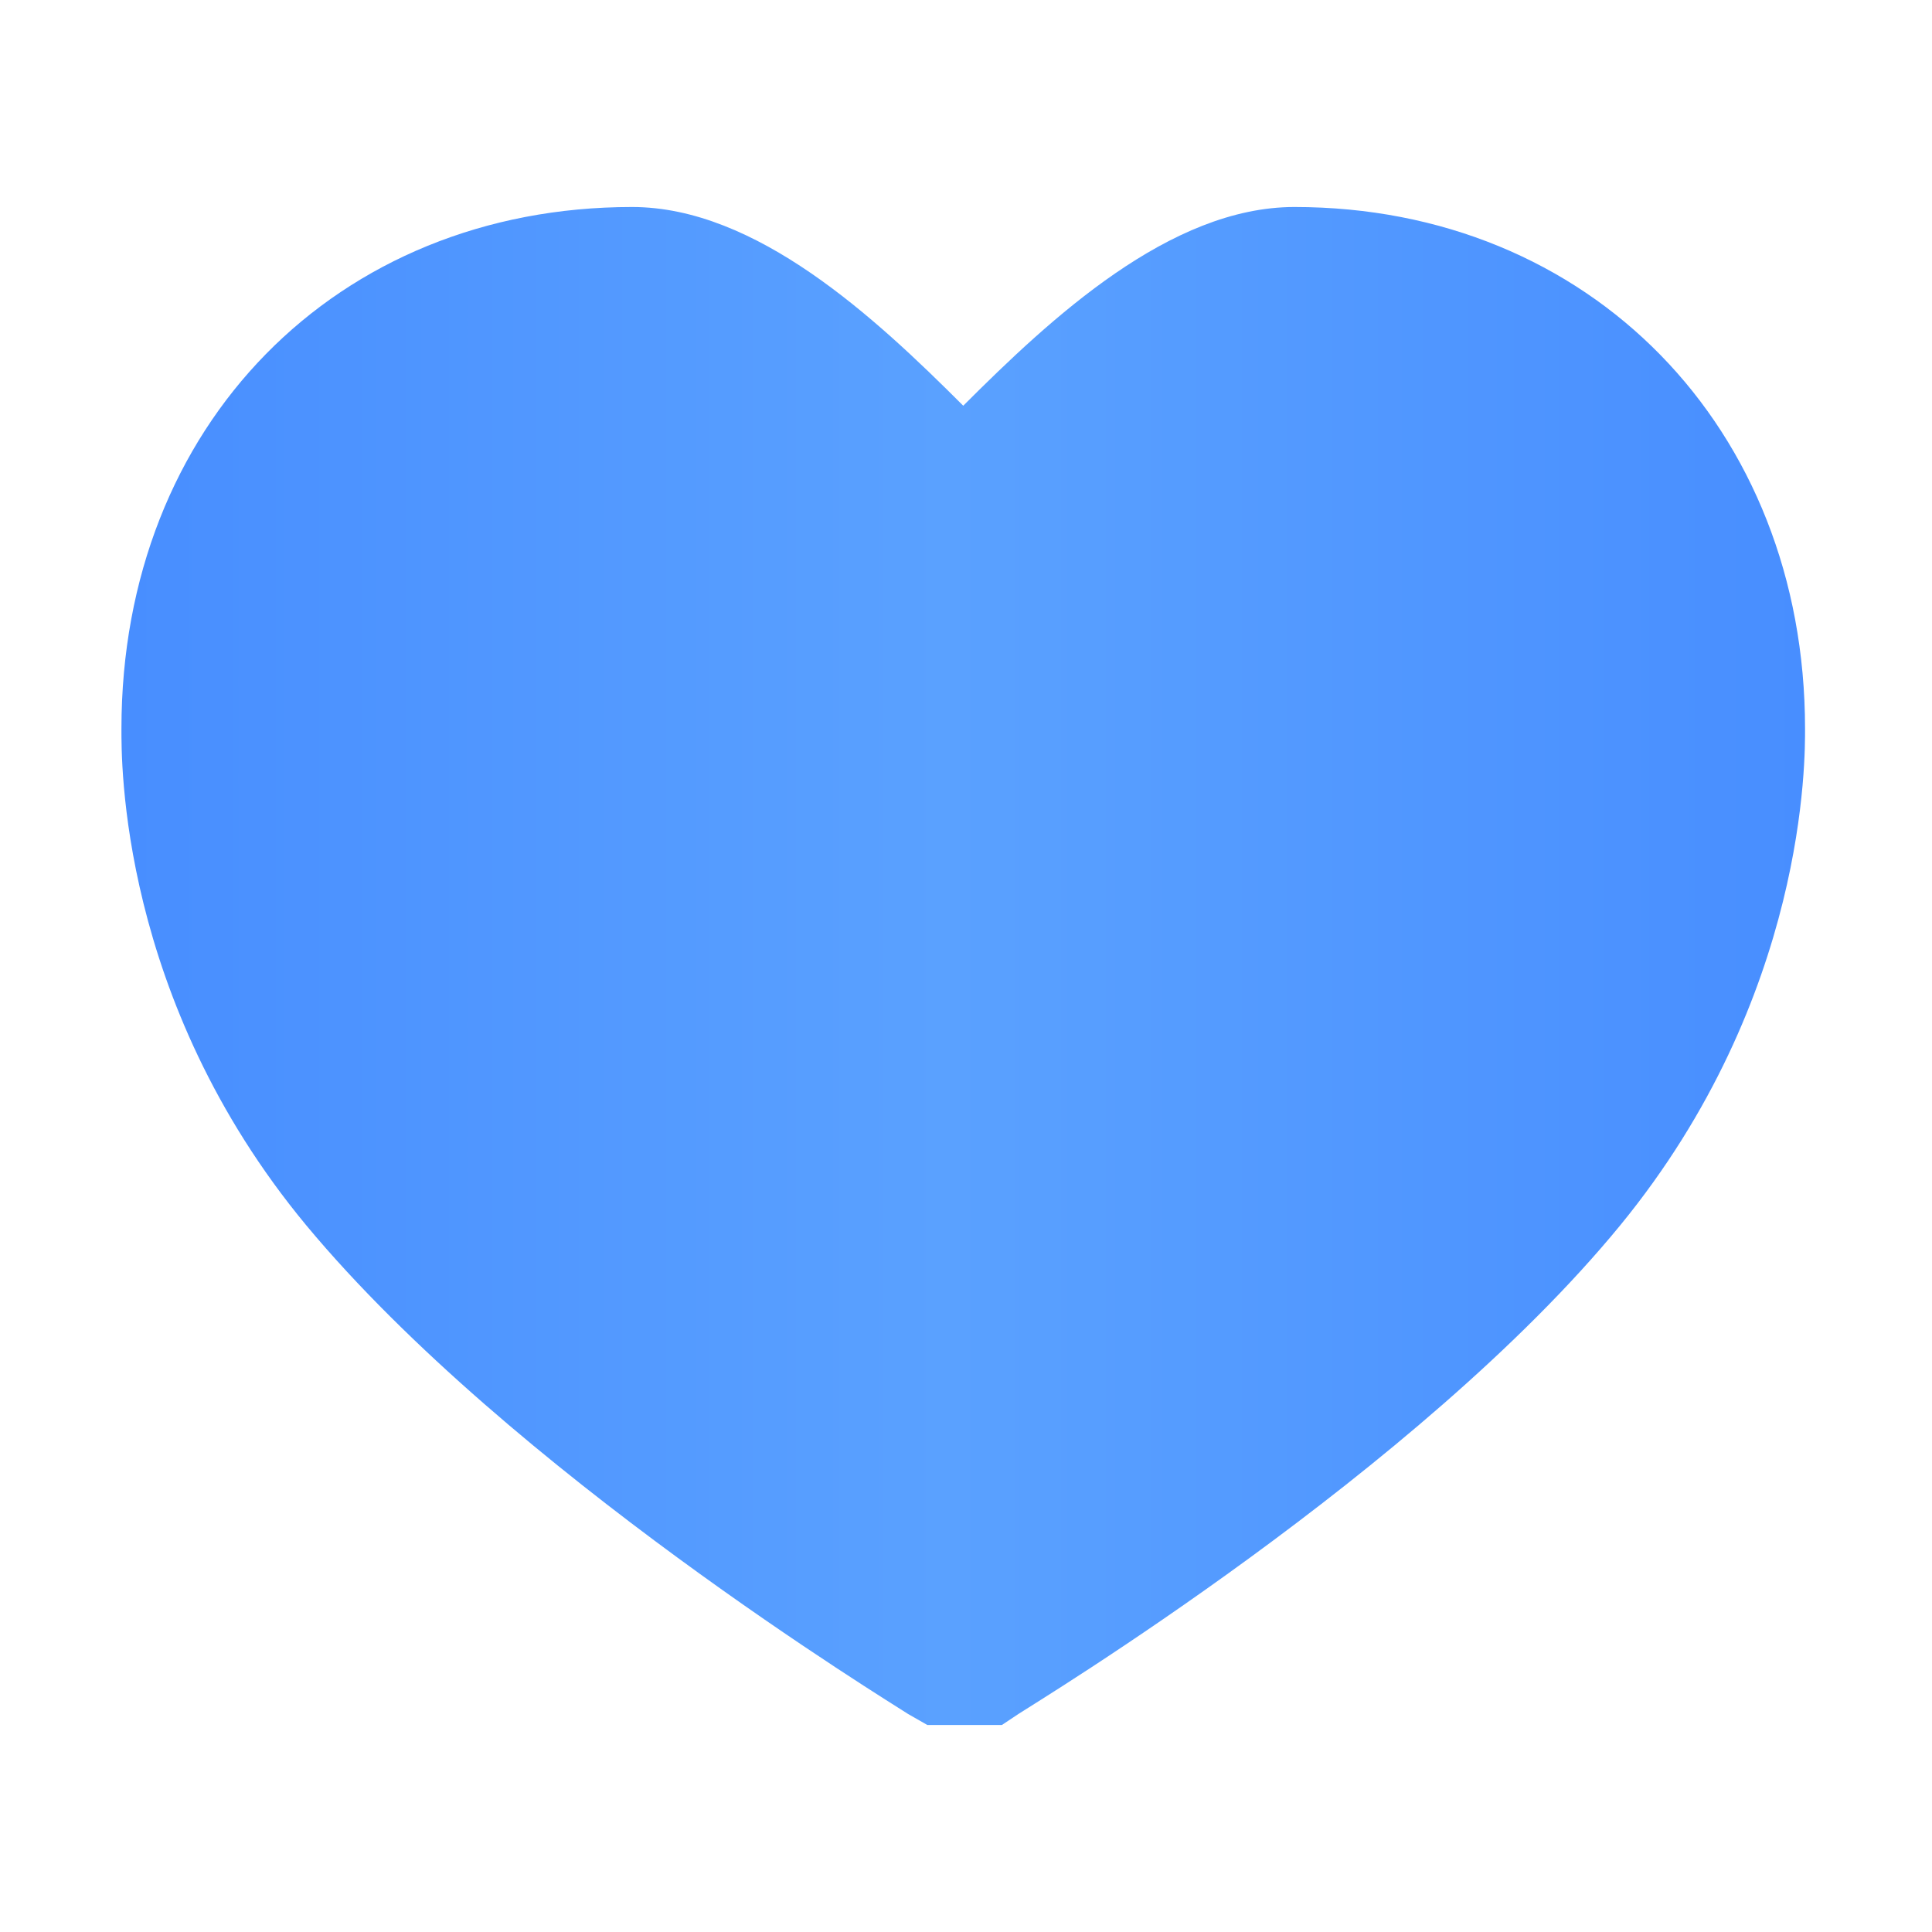 <?xml version="1.0" encoding="utf-8"?>
<!-- Generator: Adobe Illustrator 26.3.1, SVG Export Plug-In . SVG Version: 6.00 Build 0)  -->
<svg version="1.1" id="图层_1" xmlns="http://www.w3.org/2000/svg" xmlns:xlink="http://www.w3.org/1999/xlink" x="0px" y="0px"
	 viewBox="0 0 70 70" style="enable-background:new 0 0 70 70;" xml:space="preserve">
<style type="text/css">
	.st0{fill:url(#SVGID_1_);}
</style>
<g>
	<linearGradient id="SVGID_1_" gradientUnits="userSpaceOnUse" x1="4.495" y1="35" x2="65.505" y2="35">
		<stop  offset="0" style="stop-color:#488EFF"/>
		<stop  offset="0.489" style="stop-color:#5AA1FF"/>
		<stop  offset="1" style="stop-color:#488EFF"/>
	</linearGradient>
	<path class="st0" d="M36.3,62.5h-2.7l-0.7-0.4c-0.6-0.4-14.4-8.8-21.8-17.7c-6.8-8.2-6.7-16.9-6.7-18c0-11,7.8-18.9,18.5-18.9
		c4.5,0,8.8,4,12,7.2c3.2-3.2,7.5-7.2,12-7.2c10.7,0,18.5,8,18.5,18.9c0,1,0.1,9.7-6.7,18l0,0c-7.3,8.9-21.2,17.3-21.8,17.7
		L36.3,62.5z"/>
</g>
</svg>
